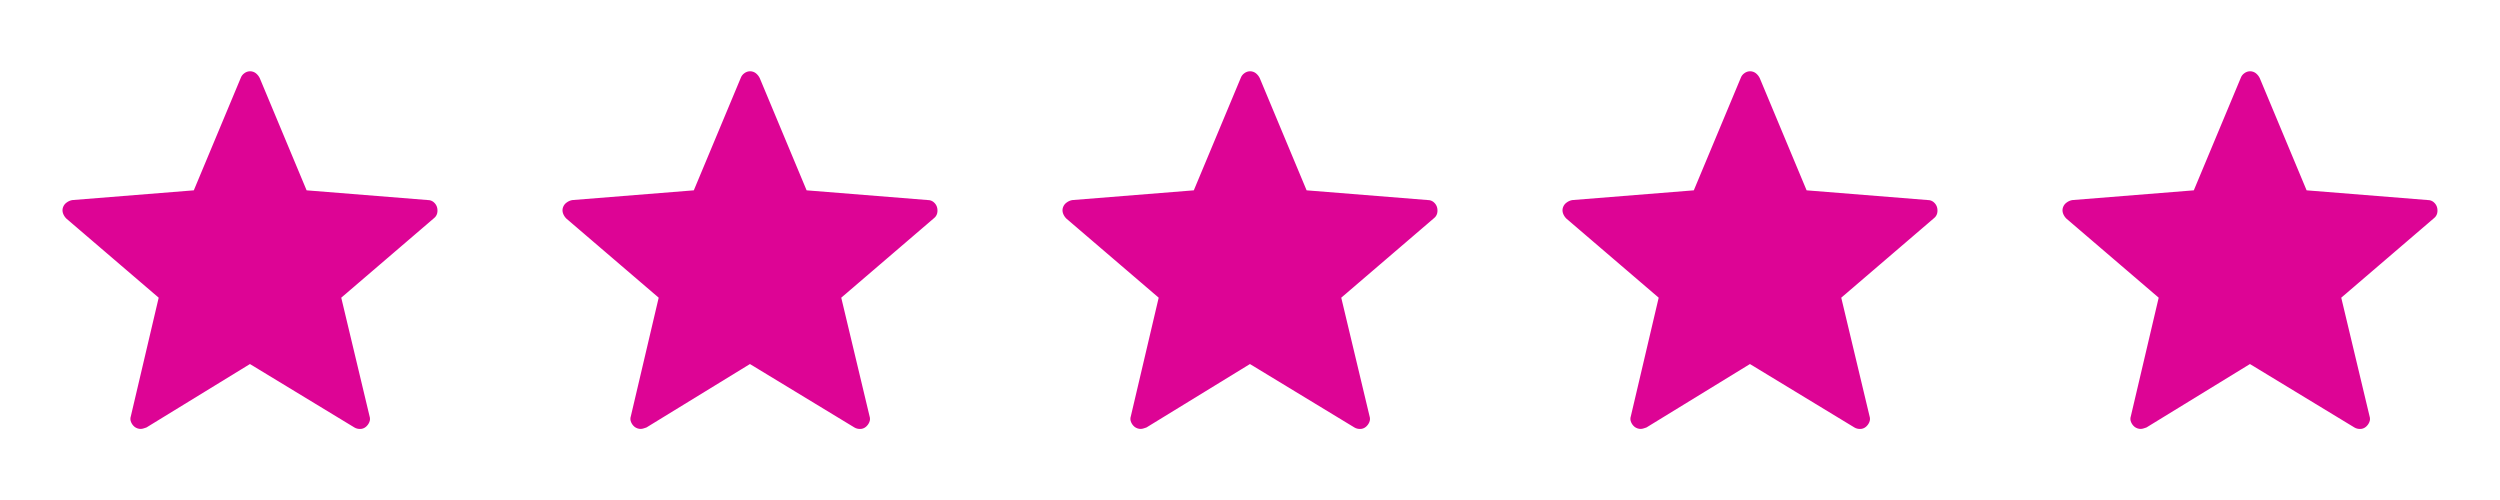 <svg width="120" height="24" viewBox="0 0 120 24" fill="none" xmlns="http://www.w3.org/2000/svg">
<path d="M17.282 20.59C17.38 20.591 17.476 20.558 17.552 20.496C17.63 20.434 17.69 20.354 17.728 20.262C17.767 20.173 17.77 20.073 17.739 19.981L16.38 14.289L20.833 10.471C20.909 10.412 20.962 10.329 20.985 10.236C21.008 10.136 21.004 10.031 20.973 9.932C20.942 9.84 20.885 9.758 20.809 9.698C20.737 9.638 20.645 9.604 20.551 9.604L14.717 9.136L12.467 3.748C12.422 3.657 12.359 3.578 12.28 3.514C12.201 3.454 12.104 3.421 12.005 3.421C11.905 3.421 11.809 3.454 11.73 3.514C11.648 3.571 11.585 3.653 11.553 3.748L9.303 9.136L3.469 9.604C3.371 9.621 3.279 9.662 3.199 9.721C3.117 9.778 3.055 9.86 3.023 9.955C2.992 10.046 2.992 10.145 3.023 10.236C3.055 10.33 3.109 10.416 3.187 10.494L7.617 14.289L6.28 19.98C6.248 20.072 6.252 20.172 6.291 20.261C6.331 20.355 6.389 20.433 6.467 20.495C6.51 20.525 6.557 20.548 6.607 20.565C6.698 20.596 6.797 20.596 6.889 20.565L7.029 20.519L11.997 17.474L17.012 20.519C17.09 20.566 17.18 20.59 17.282 20.59Z" fill="#DD0495"/>
<path d="M41.282 20.59C41.38 20.591 41.476 20.558 41.552 20.496C41.63 20.434 41.69 20.354 41.728 20.262C41.767 20.173 41.77 20.073 41.739 19.981L40.38 14.289L44.833 10.471C44.909 10.412 44.962 10.329 44.985 10.236C45.008 10.136 45.004 10.031 44.973 9.932C44.943 9.84 44.885 9.758 44.809 9.698C44.737 9.638 44.645 9.604 44.551 9.604L38.717 9.136L36.467 3.748C36.422 3.657 36.359 3.578 36.28 3.514C36.201 3.454 36.104 3.421 36.005 3.421C35.906 3.421 35.809 3.454 35.73 3.514C35.648 3.571 35.586 3.653 35.553 3.748L33.303 9.136L27.469 9.604C27.371 9.621 27.279 9.662 27.199 9.721C27.117 9.778 27.055 9.86 27.023 9.955C26.992 10.046 26.992 10.145 27.023 10.236C27.055 10.33 27.109 10.416 27.187 10.494L31.617 14.289L30.28 19.98C30.248 20.072 30.252 20.172 30.291 20.261C30.331 20.355 30.389 20.433 30.467 20.495C30.51 20.525 30.557 20.548 30.607 20.565C30.698 20.596 30.797 20.596 30.889 20.565L31.029 20.519L35.997 17.474L41.012 20.519C41.09 20.566 41.18 20.59 41.282 20.59Z" fill="#DD0495"/>
<path d="M65.282 20.59C65.38 20.591 65.476 20.558 65.552 20.496C65.63 20.434 65.69 20.354 65.728 20.262C65.766 20.173 65.77 20.073 65.739 19.981L64.38 14.289L68.833 10.471C68.909 10.412 68.962 10.329 68.985 10.236C69.008 10.136 69.004 10.031 68.973 9.932C68.942 9.84 68.885 9.758 68.809 9.698C68.737 9.638 68.645 9.604 68.551 9.604L62.717 9.136L60.467 3.748C60.422 3.657 60.359 3.578 60.28 3.514C60.201 3.454 60.104 3.421 60.005 3.421C59.906 3.421 59.809 3.454 59.73 3.514C59.648 3.571 59.586 3.653 59.553 3.748L57.303 9.136L51.469 9.604C51.371 9.621 51.279 9.662 51.199 9.721C51.117 9.778 51.055 9.86 51.023 9.955C50.992 10.046 50.992 10.145 51.023 10.236C51.055 10.33 51.109 10.416 51.187 10.494L55.617 14.289L54.28 19.98C54.248 20.072 54.252 20.172 54.291 20.261C54.331 20.355 54.389 20.433 54.467 20.495C54.51 20.525 54.557 20.548 54.607 20.565C54.698 20.596 54.797 20.596 54.889 20.565L55.029 20.519L59.997 17.474L65.012 20.519C65.09 20.566 65.18 20.59 65.282 20.59Z" fill="#DD0495"/>
<path d="M89.282 20.59C89.38 20.591 89.476 20.558 89.552 20.496C89.63 20.434 89.69 20.354 89.728 20.262C89.766 20.173 89.77 20.073 89.739 19.981L88.38 14.289L92.833 10.471C92.909 10.412 92.962 10.329 92.985 10.236C93.008 10.136 93.004 10.031 92.973 9.932C92.942 9.84 92.885 9.758 92.809 9.698C92.737 9.638 92.645 9.604 92.551 9.604L86.717 9.136L84.467 3.748C84.422 3.657 84.359 3.578 84.28 3.514C84.201 3.454 84.104 3.421 84.005 3.421C83.906 3.421 83.809 3.454 83.73 3.514C83.647 3.571 83.585 3.653 83.553 3.748L81.303 9.136L75.469 9.604C75.371 9.621 75.278 9.662 75.199 9.721C75.117 9.778 75.055 9.86 75.023 9.955C74.992 10.046 74.992 10.145 75.023 10.236C75.055 10.33 75.109 10.416 75.187 10.494L79.617 14.289L78.28 19.98C78.248 20.072 78.252 20.172 78.291 20.261C78.331 20.355 78.389 20.433 78.467 20.495C78.51 20.525 78.557 20.548 78.607 20.565C78.698 20.596 78.797 20.596 78.889 20.565L79.029 20.519L83.997 17.474L89.012 20.519C89.09 20.566 89.18 20.59 89.282 20.59Z" fill="#DD0495"/>
<path d="M113.282 20.59C113.38 20.591 113.476 20.558 113.552 20.496C113.63 20.434 113.69 20.354 113.728 20.262C113.767 20.173 113.77 20.073 113.739 19.981L112.38 14.289L116.833 10.471C116.909 10.412 116.962 10.329 116.985 10.236C117.008 10.136 117.004 10.031 116.973 9.932C116.942 9.84 116.885 9.758 116.809 9.698C116.737 9.638 116.645 9.604 116.551 9.604L110.717 9.136L108.467 3.748C108.422 3.657 108.359 3.578 108.28 3.514C108.201 3.454 108.104 3.421 108.005 3.421C107.906 3.421 107.809 3.454 107.73 3.514C107.647 3.571 107.585 3.653 107.553 3.748L105.303 9.136L99.469 9.604C99.371 9.621 99.278 9.662 99.199 9.721C99.117 9.778 99.055 9.86 99.023 9.955C98.992 10.046 98.992 10.145 99.023 10.236C99.055 10.33 99.109 10.416 99.187 10.494L103.617 14.289L102.28 19.98C102.248 20.072 102.252 20.172 102.291 20.261C102.331 20.355 102.389 20.433 102.467 20.495C102.51 20.525 102.557 20.548 102.607 20.565C102.698 20.596 102.797 20.596 102.889 20.565L103.029 20.519L107.997 17.474L113.012 20.519C113.09 20.566 113.18 20.59 113.282 20.59Z" fill="#DD0495"/>
</svg>
